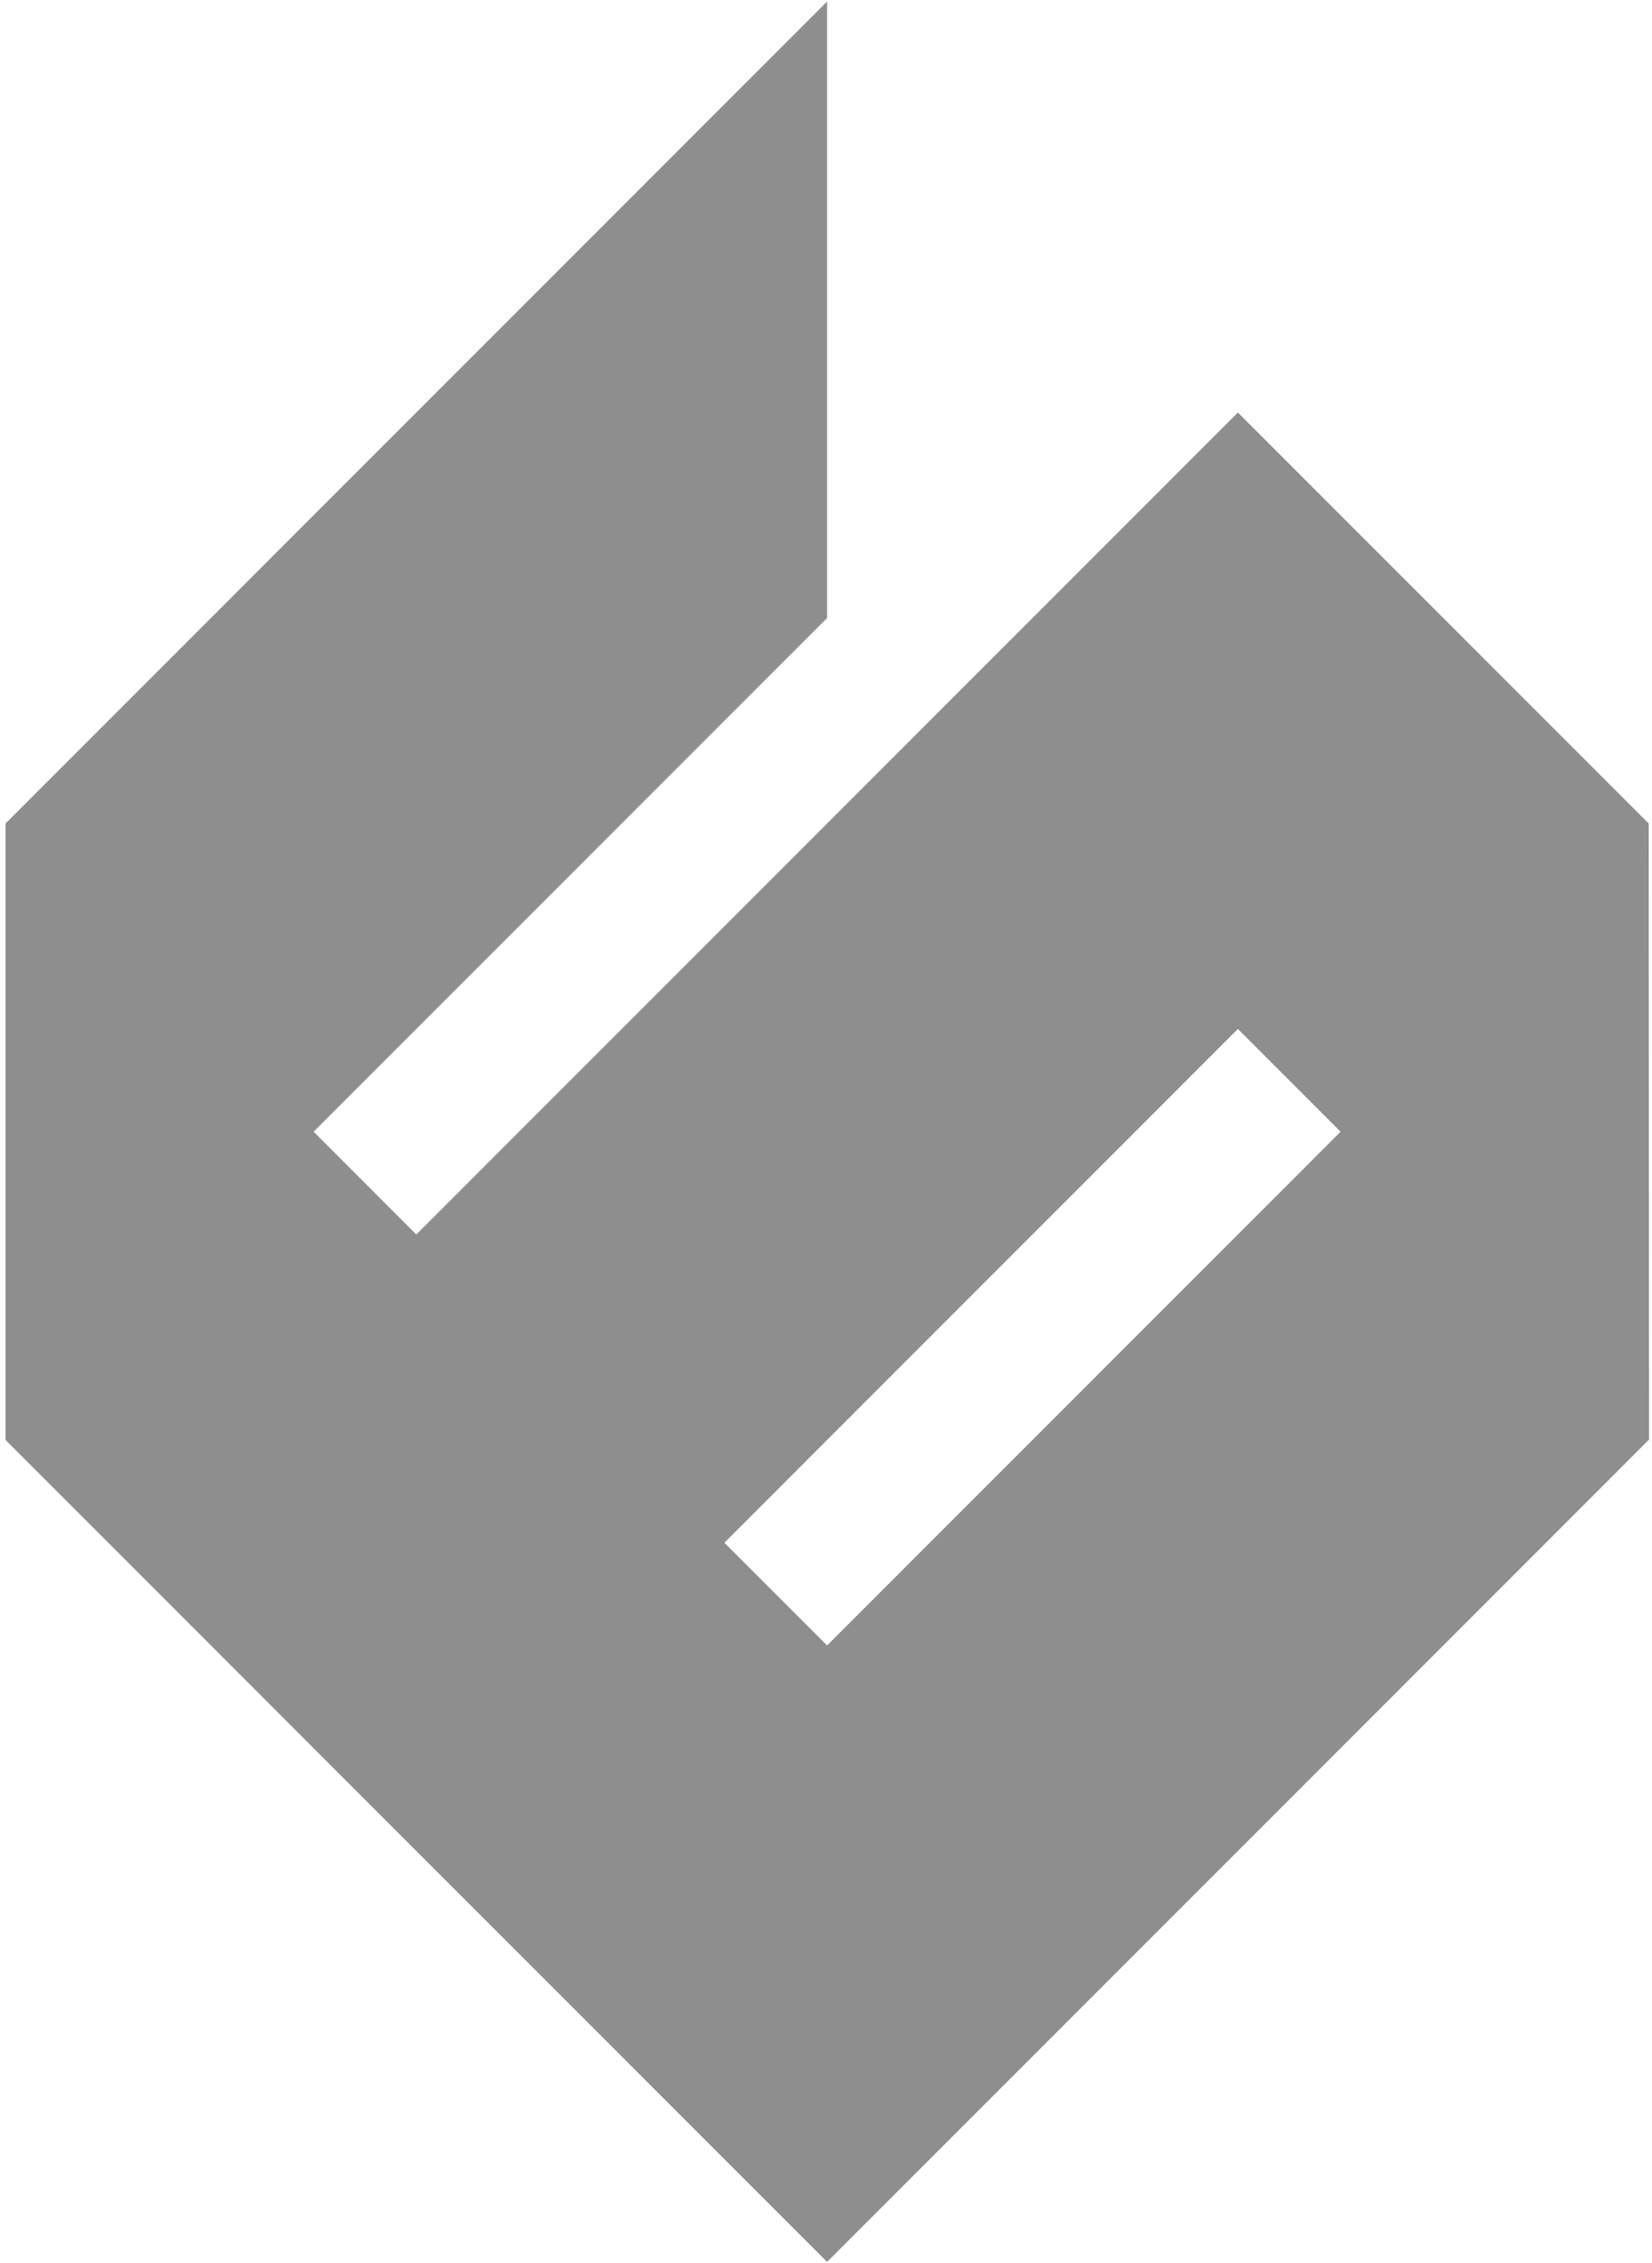 <?xml version="1.0" encoding="UTF-8"?> <svg xmlns="http://www.w3.org/2000/svg" width="111" height="152" viewBox="0 0 111 152" fill="none"><path d="M55.574 110.507L48.674 103.607L83.176 69.105L90.076 76.005L55.574 110.507ZM110.777 55.305L83.176 27.703L27.973 82.906L21.073 76.005L55.574 41.505V0.101L0.372 55.305V96.707L55.574 151.91L110.8 96.683L110.777 55.305Z" fill="#8E8E8E"></path></svg> 